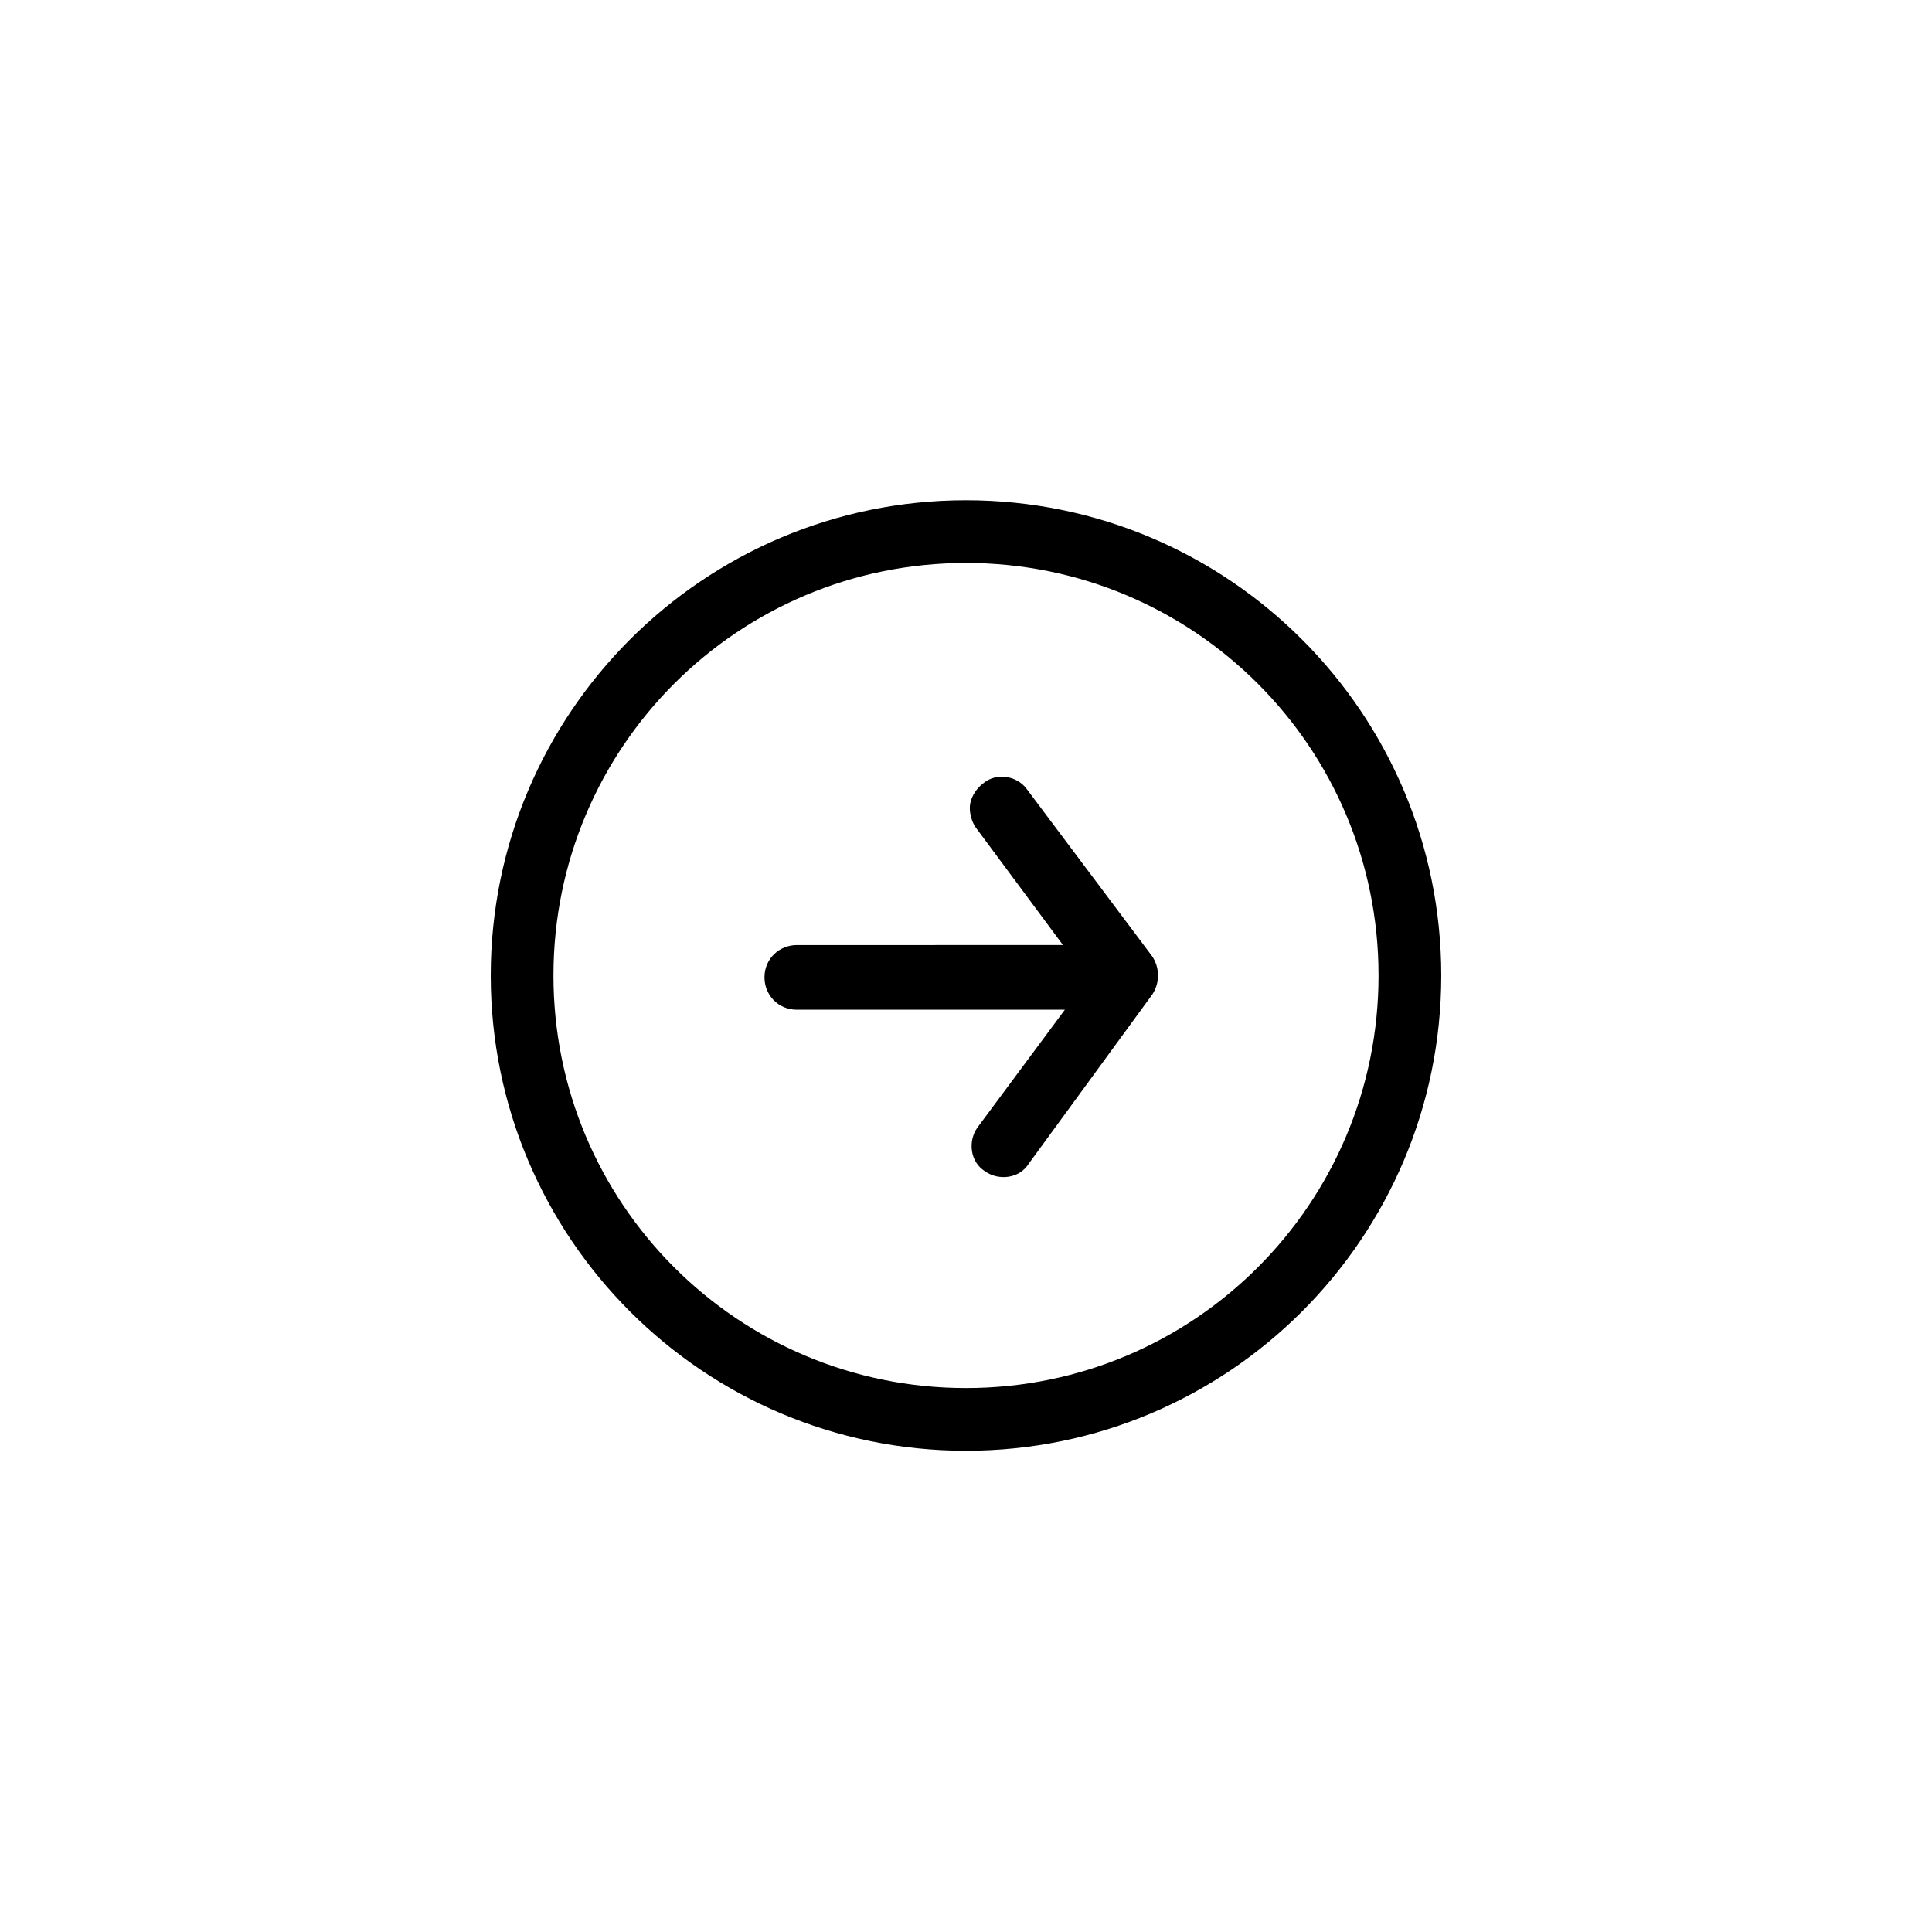 <?xml version="1.0" encoding="UTF-8"?>
<!-- Uploaded to: SVG Repo, www.svgrepo.com, Generator: SVG Repo Mixer Tools -->
<svg fill="#000000" width="800px" height="800px" version="1.1" viewBox="144 144 512 512" xmlns="http://www.w3.org/2000/svg">
 <g>
  <path d="m525.95 402.52c0-69.527-56.426-125.95-125.95-125.95s-125.95 56.426-125.95 125.95 56.426 125.95 125.95 125.95 125.95-56.426 125.95-125.95zm-235.28 0c0-60.457 48.871-109.33 109.33-109.33s109.33 48.871 109.33 109.33-48.871 109.33-109.33 109.33-109.33-48.867-109.33-109.33z"/>
  <path d="m449.37 407.55c2.016-3.023 2.016-7.055 0-10.078l-33.25-44.336c-2.519-3.527-8.062-4.535-11.586-1.512-2.016 1.512-3.527 4.031-3.527 6.551 0 1.512 0.504 3.527 1.512 5.039l23.176 31.234-70.535 0.004c-4.535 0-8.566 3.527-8.566 8.566 0 4.535 3.527 8.566 8.566 8.566h71.039l-23.176 31.234c-2.519 3.527-2.016 9.07 2.016 11.586 3.527 2.519 9.07 2.016 11.586-2.016z"/>
 </g>
</svg>